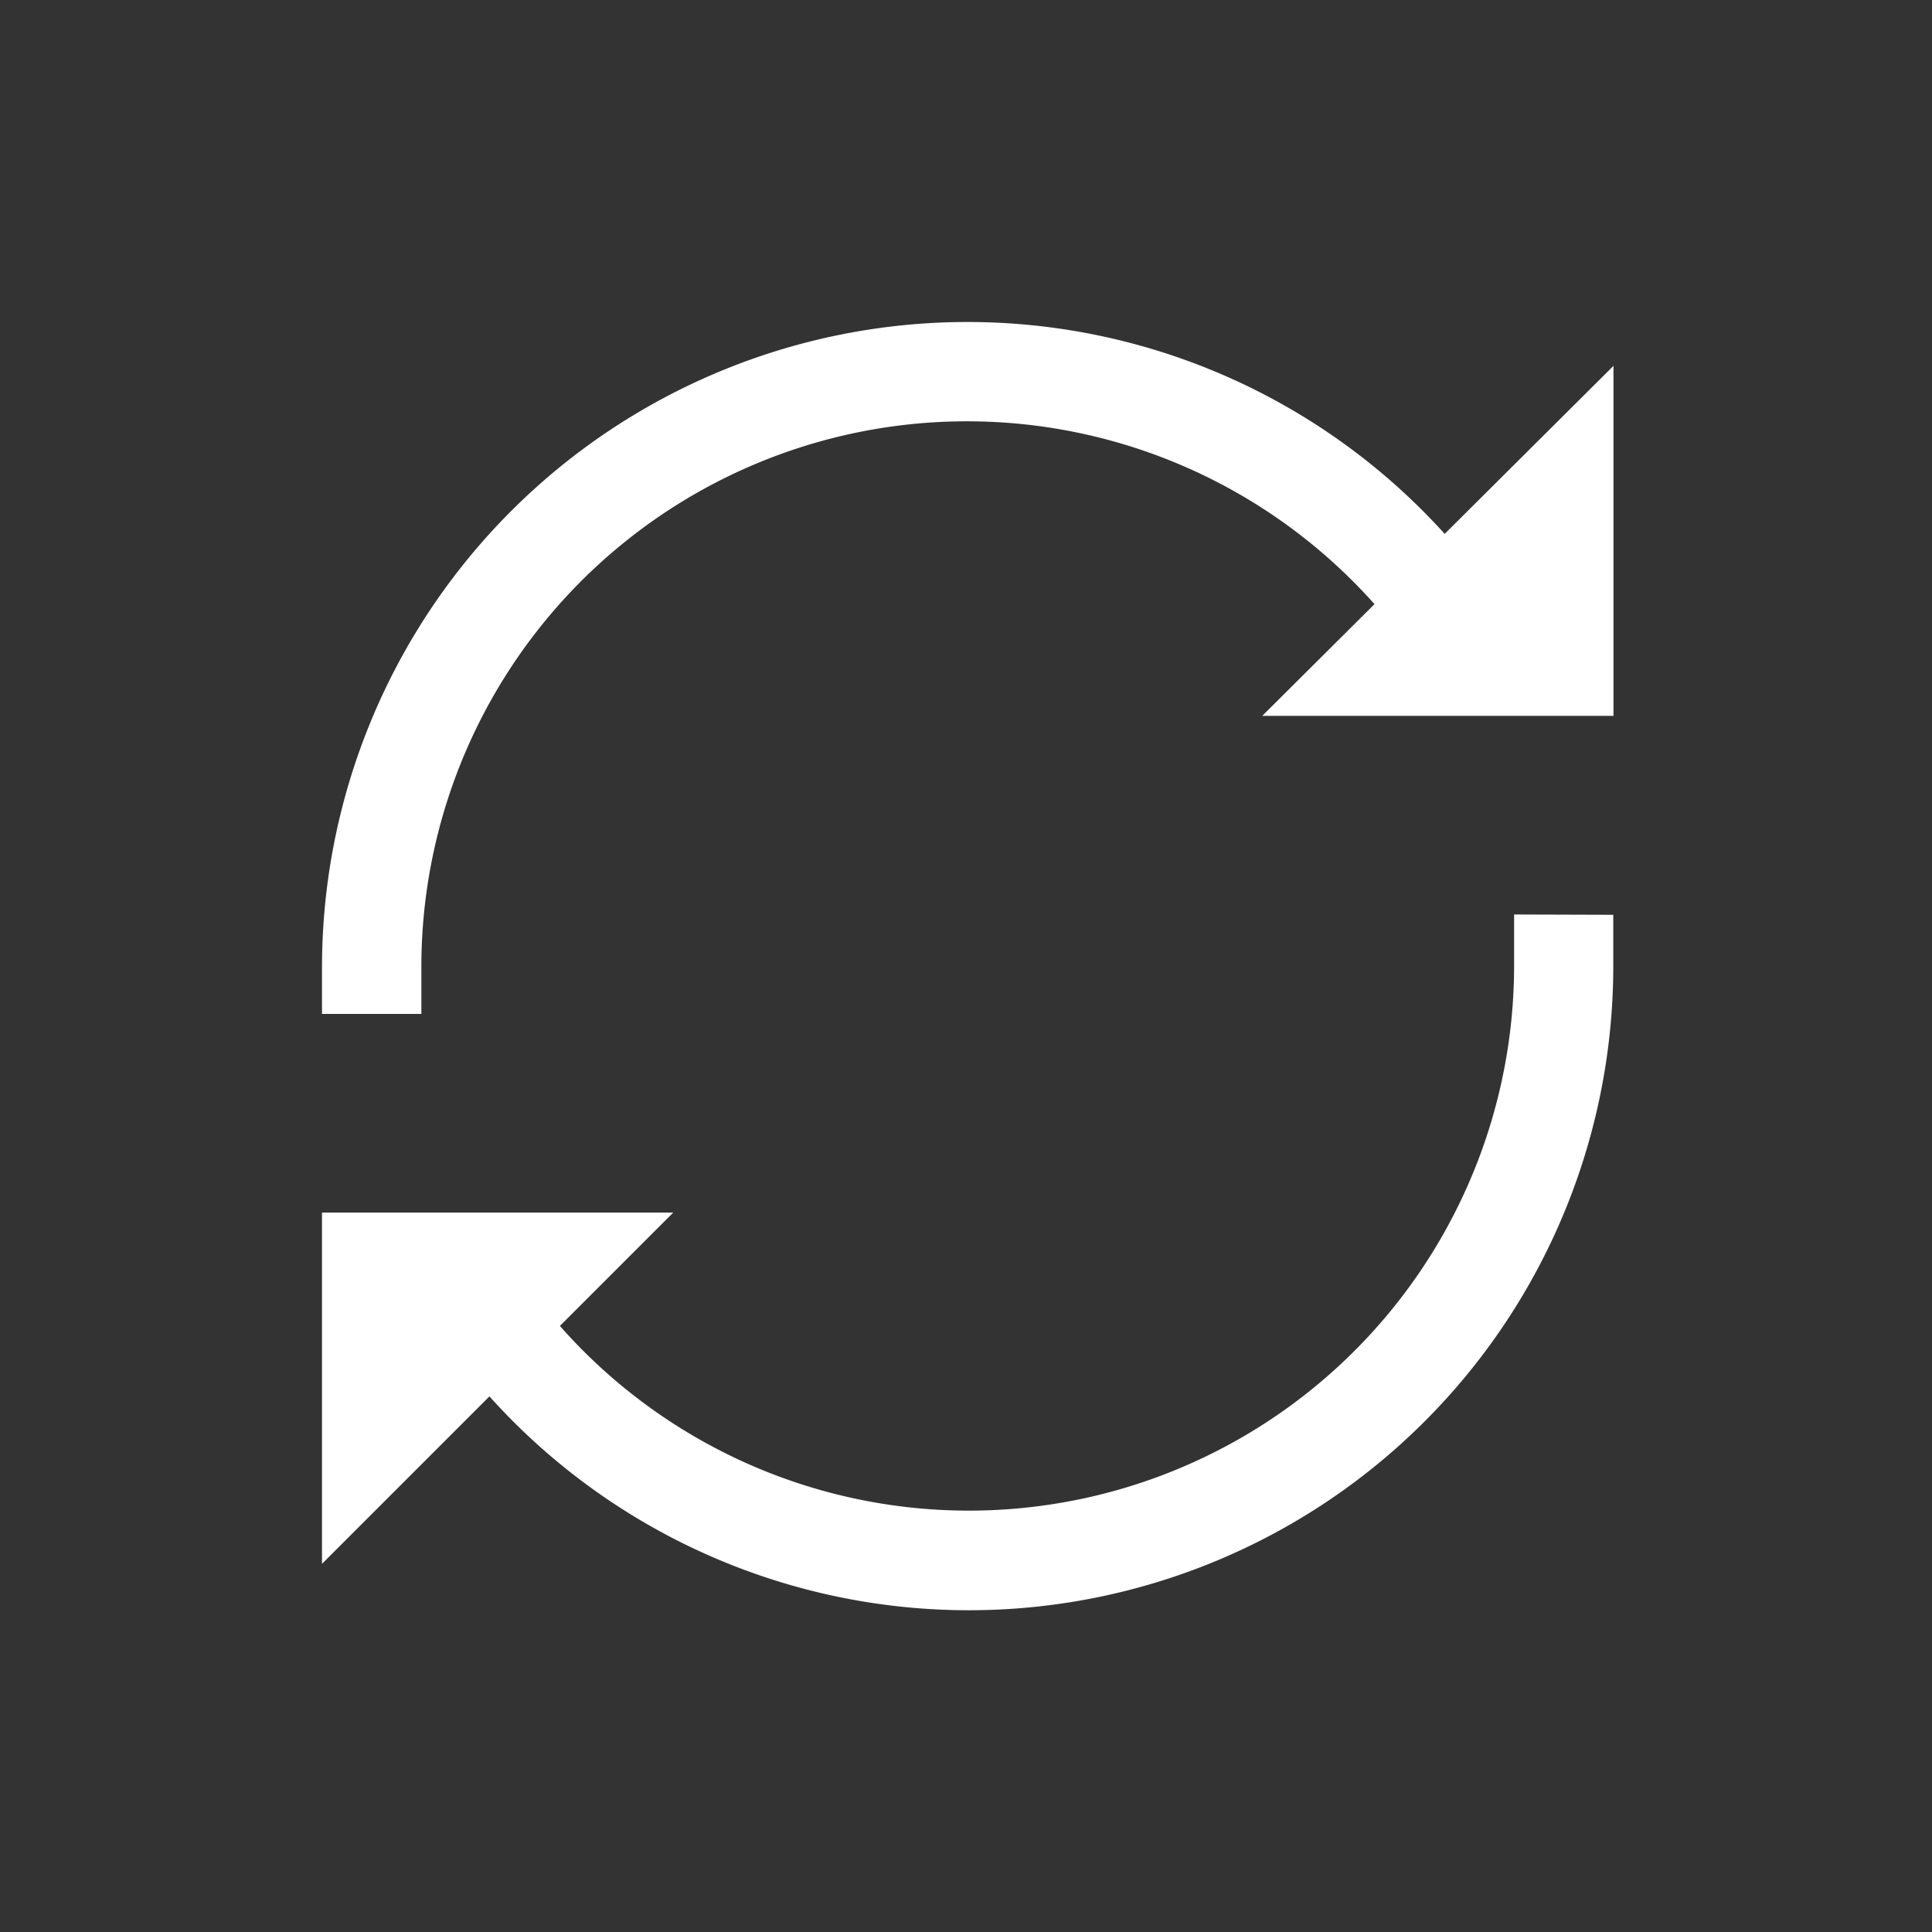 <svg xmlns="http://www.w3.org/2000/svg" width="30" height="30" viewBox="0 0 30 30">
  <rect x="0" y="0" width="30" height="30" fill="#333333" stroke="none"/>
  <g id="ic_refresh" transform="translate(-1617 -6210)">
    <rect id="Rectangle_21299" data-name="Rectangle 21299" width="30" height="30" transform="translate(1617 6210)" fill="none"/>
    <path id="icons8_synchronize" d="M11.027,1.035A10.025,10.025,0,0,0,1,11.032v.747H2.543v-.747a8.472,8.472,0,0,1,14.8-5.616L15.6,7.151h5.454V1.716L18.433,4.325A9.988,9.988,0,0,0,11.027,1.035Zm8.484,9.2v.771A8.466,8.466,0,0,1,4.694,16.624l1.76-1.76H1v5.454l2.6-2.6a10.006,10.006,0,0,0,17.451-6.707v-.771Z" transform="translate(1621 6213.965)" fill="#fff"/>
  </g>
</svg>
